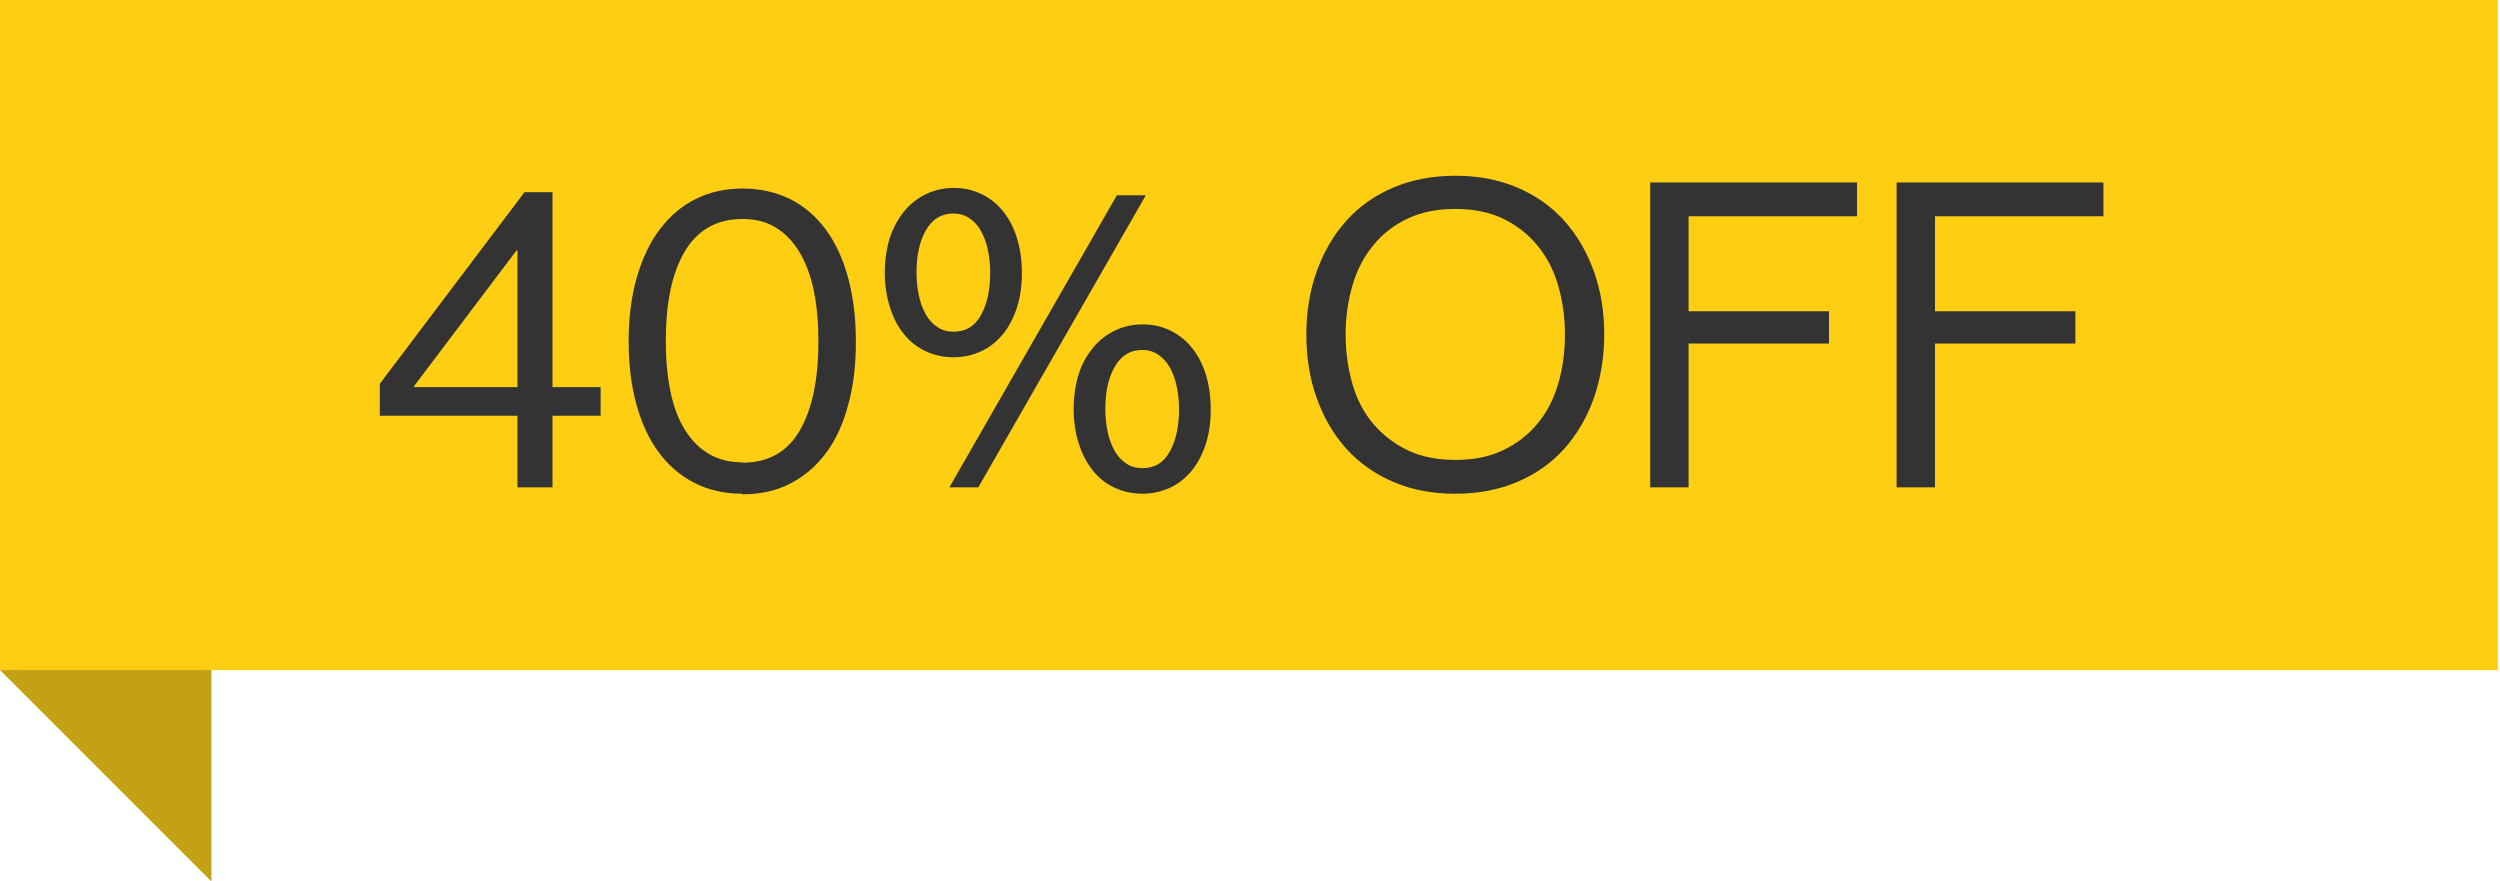 <svg viewBox="0 0 82.08 28.94" xmlns="http://www.w3.org/2000/svg" id="Layer_1"><defs><style>.cls-1{fill:#c4a015;}.cls-1,.cls-2,.cls-3{stroke-width:0px;}.cls-2{fill:#fece13;}.cls-3{fill:#333;}</style></defs><g id="Group_13876"><rect height="22" width="82.01" y="0" x="0" class="cls-2" id="Rectangle_20144"></rect><path d="M0,22l6.94,6.94v-6.94H0Z" class="cls-1" id="Path_21551"></path><path d="M16.99,13.65h-4.52v-1.05l4.75-6.29h.92v6.4h1.58v.94h-1.58v2.35h-1.15v-2.35ZM13.6,12.71h3.39v-4.49h-.03l-3.36,4.45v.04Z" class="cls-3"></path><path d="M24.37,16.21c-.59,0-1.11-.12-1.58-.36-.46-.24-.85-.57-1.17-1.01-.32-.43-.56-.96-.73-1.58-.17-.62-.25-1.31-.25-2.07s.09-1.47.27-2.09c.18-.62.43-1.15.76-1.58.33-.43.72-.77,1.18-.99.46-.23.97-.34,1.54-.34s1.08.12,1.54.34c.46.23.85.56,1.17.99.32.43.57.96.74,1.58.17.62.26,1.32.26,2.11s-.08,1.46-.25,2.07c-.16.62-.4,1.14-.72,1.58-.32.43-.71.77-1.17,1.01-.46.24-.99.36-1.59.36ZM24.38,15.19c.85,0,1.48-.36,1.88-1.06.41-.71.61-1.68.61-2.93,0-.61-.05-1.16-.15-1.65-.1-.49-.26-.92-.47-1.27-.21-.35-.47-.62-.78-.81-.31-.19-.67-.28-1.09-.28-.85,0-1.48.36-1.9,1.07s-.62,1.69-.62,2.93c0,.61.05,1.16.15,1.65.1.5.26.92.47,1.26.21.34.47.61.79.8s.69.28,1.11.28Z" class="cls-3"></path><path d="M31.31,11.73c-.34,0-.64-.07-.92-.2-.28-.13-.52-.32-.71-.56-.2-.24-.35-.53-.46-.88-.11-.34-.17-.72-.17-1.14s.06-.81.17-1.16c.12-.34.28-.63.48-.87.2-.24.44-.42.71-.55s.58-.2.9-.2.61.06.89.19.51.31.71.55c.2.24.36.53.47.88.11.35.17.73.17,1.16s-.05.8-.16,1.14c-.11.34-.26.63-.46.88-.2.24-.43.43-.71.56-.28.13-.58.2-.92.2ZM31.31,10.89c.4,0,.7-.18.9-.55.2-.36.3-.83.3-1.39,0-.27-.03-.53-.08-.76-.05-.24-.13-.44-.23-.62s-.23-.31-.38-.41c-.15-.1-.32-.15-.52-.15-.39,0-.69.18-.9.55-.21.36-.31.83-.31,1.39,0,.27.03.53.08.76.05.24.13.44.23.62s.23.31.38.41c.15.1.32.15.52.15ZM36.67,6.41h.95l-5.5,9.59h-.95l5.5-9.59ZM37.51,16.21c-.34,0-.64-.07-.92-.2-.28-.13-.52-.32-.71-.56s-.35-.53-.46-.88-.17-.72-.17-1.14.06-.81.17-1.16.28-.63.48-.87c.2-.24.44-.42.71-.55.27-.13.58-.2.9-.2s.61.06.89.19c.27.13.51.31.71.55.2.24.36.53.47.88.11.34.17.73.17,1.16s-.05.8-.16,1.14-.26.63-.46.88c-.2.24-.43.43-.71.56-.28.13-.58.2-.92.2ZM37.51,15.37c.4,0,.7-.18.9-.55.2-.36.3-.83.3-1.39,0-.27-.03-.53-.08-.76-.05-.24-.13-.44-.23-.62-.1-.17-.23-.31-.38-.41-.15-.1-.32-.15-.52-.15-.39,0-.69.18-.9.55-.21.36-.31.83-.31,1.39,0,.27.03.52.08.76.05.24.13.44.23.62s.23.31.38.41c.15.1.32.15.52.15Z" class="cls-3"></path><path d="M47.78,16.21c-.76,0-1.44-.13-2.04-.39-.61-.26-1.12-.63-1.54-1.09-.42-.47-.74-1.02-.97-1.66-.23-.64-.34-1.33-.34-2.08s.11-1.44.34-2.08c.23-.64.55-1.19.97-1.66s.93-.83,1.54-1.09c.61-.26,1.29-.39,2.04-.39s1.44.13,2.04.39c.61.26,1.12.62,1.54,1.09s.74,1.02.97,1.66.34,1.33.34,2.08-.12,1.44-.34,2.08c-.23.64-.55,1.19-.97,1.66-.42.47-.93.83-1.54,1.09-.61.26-1.29.39-2.04.39ZM47.78,15.1c.59,0,1.11-.1,1.55-.31.45-.21.83-.5,1.13-.86.31-.36.54-.8.69-1.3s.23-1.05.23-1.64-.08-1.13-.23-1.64-.38-.94-.69-1.31c-.31-.37-.69-.66-1.13-.87-.45-.21-.97-.31-1.55-.31s-1.11.1-1.55.31c-.45.21-.83.5-1.13.87-.31.37-.54.8-.69,1.31s-.23,1.05-.23,1.64.08,1.13.23,1.64.38.94.69,1.3c.31.36.69.65,1.13.86.45.21.97.31,1.55.31Z" class="cls-3"></path><path d="M54.18,5.99h6.79v1.11h-5.53v3.12h4.61v1.06h-4.61v4.72h-1.26V5.99Z" class="cls-3"></path><path d="M62.27,5.99h6.79v1.11h-5.53v3.12h4.61v1.06h-4.61v4.72h-1.26V5.99Z" class="cls-3"></path></g></svg>
